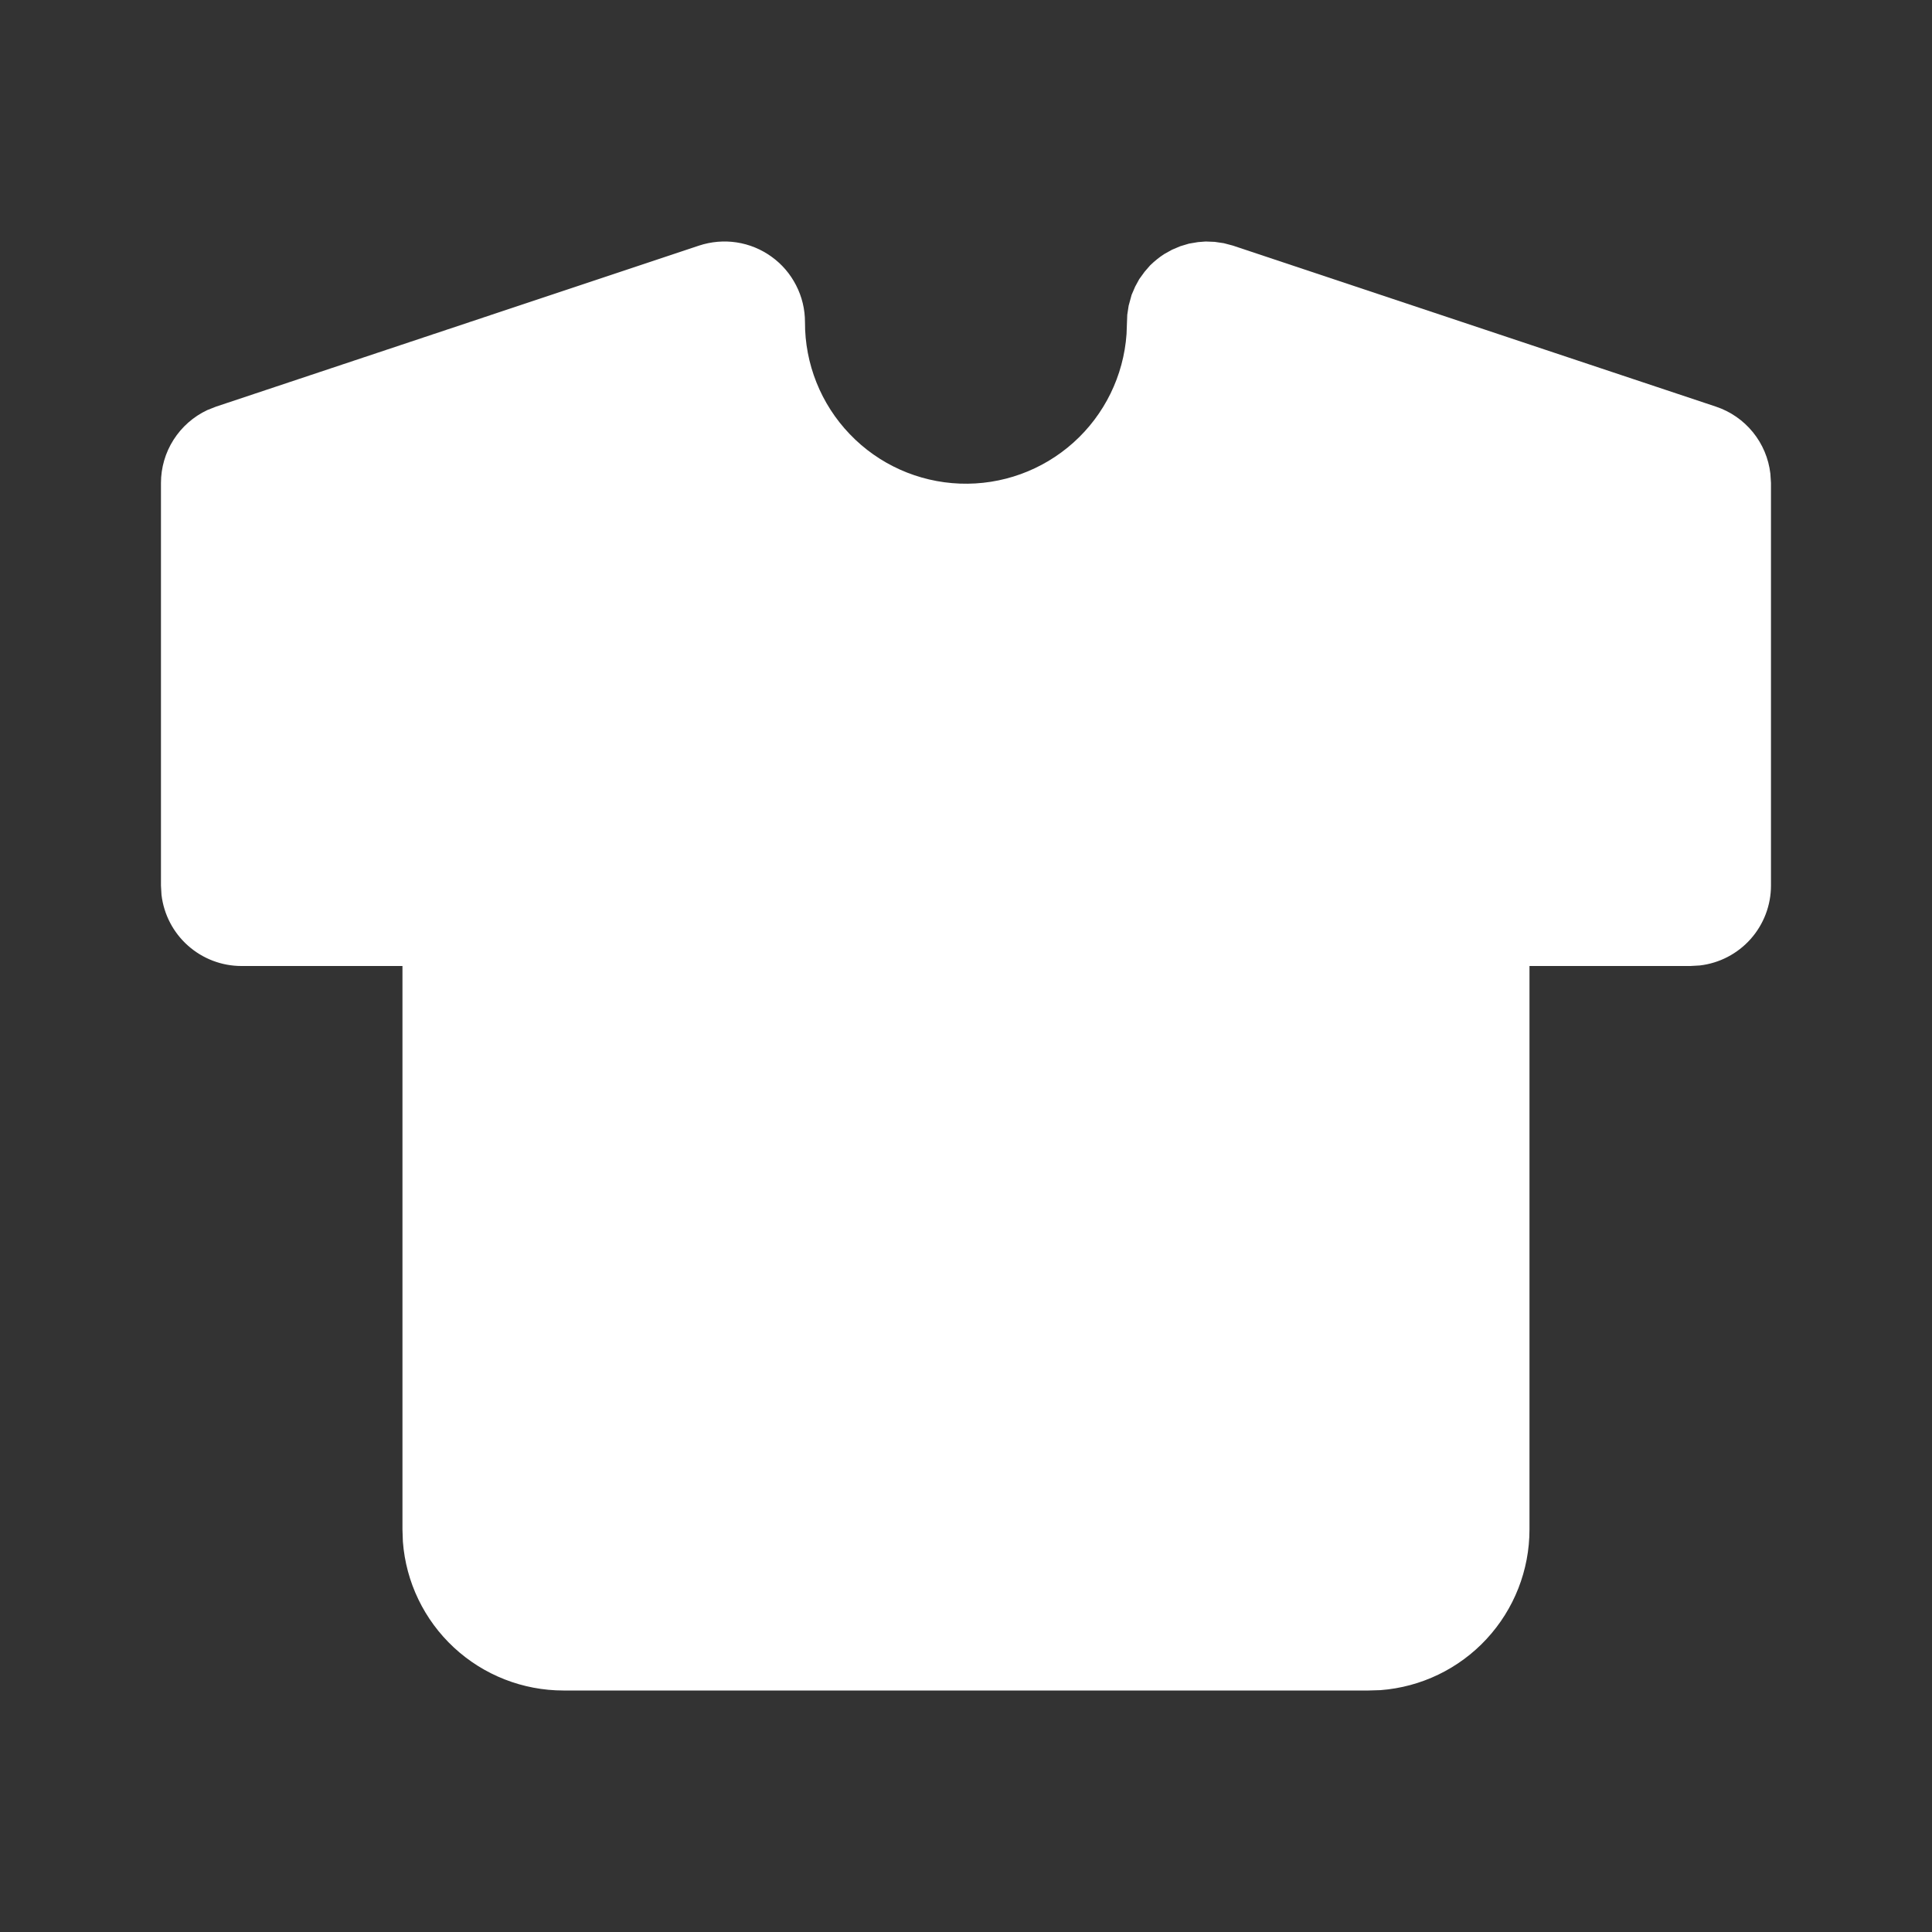 <svg xmlns="http://www.w3.org/2000/svg" width="32" height="32" viewBox="0 0 32 32" fill="none"><rect x="0" y="0" width="32" height="32" fill="#333333" stroke="none"/><path d="M19.843 4.01L19.97 4L20.119 4.006L20.27 4.028L20.421 4.068L28.421 6.735C28.661 6.815 28.874 6.962 29.034 7.159C29.194 7.356 29.294 7.594 29.323 7.846L29.333 8V14.667C29.333 14.994 29.213 15.309 28.996 15.553C28.779 15.797 28.48 15.953 28.155 15.991L27.999 16H25.333V25.334C25.333 26.006 25.079 26.654 24.621 27.148C24.164 27.641 23.537 27.943 22.866 27.994L22.666 28H9.333C8.66 28 8.012 27.746 7.519 27.289C7.025 26.831 6.723 26.204 6.673 25.534L6.666 25.334V16H3.999C3.673 16 3.358 15.88 3.114 15.663C2.869 15.446 2.714 15.147 2.675 14.823L2.666 14.667V8C2.666 7.747 2.738 7.498 2.874 7.285C3.01 7.071 3.204 6.9 3.434 6.792L3.578 6.735L11.578 4.068C11.778 4.002 11.992 3.983 12.201 4.015C12.41 4.047 12.608 4.128 12.779 4.252C12.951 4.375 13.09 4.538 13.186 4.726C13.283 4.914 13.333 5.122 13.333 5.334C13.33 6.026 13.596 6.692 14.075 7.191C14.553 7.691 15.208 7.984 15.899 8.01C16.591 8.036 17.265 7.792 17.78 7.33C18.295 6.868 18.61 6.224 18.659 5.534L18.671 5.214L18.694 5.063L18.743 4.884L18.802 4.747L18.869 4.624L18.959 4.5L19.051 4.394C19.126 4.322 19.202 4.26 19.285 4.207L19.413 4.136L19.55 4.078L19.694 4.035L19.843 4.01Z" fill="white"></path></svg>
